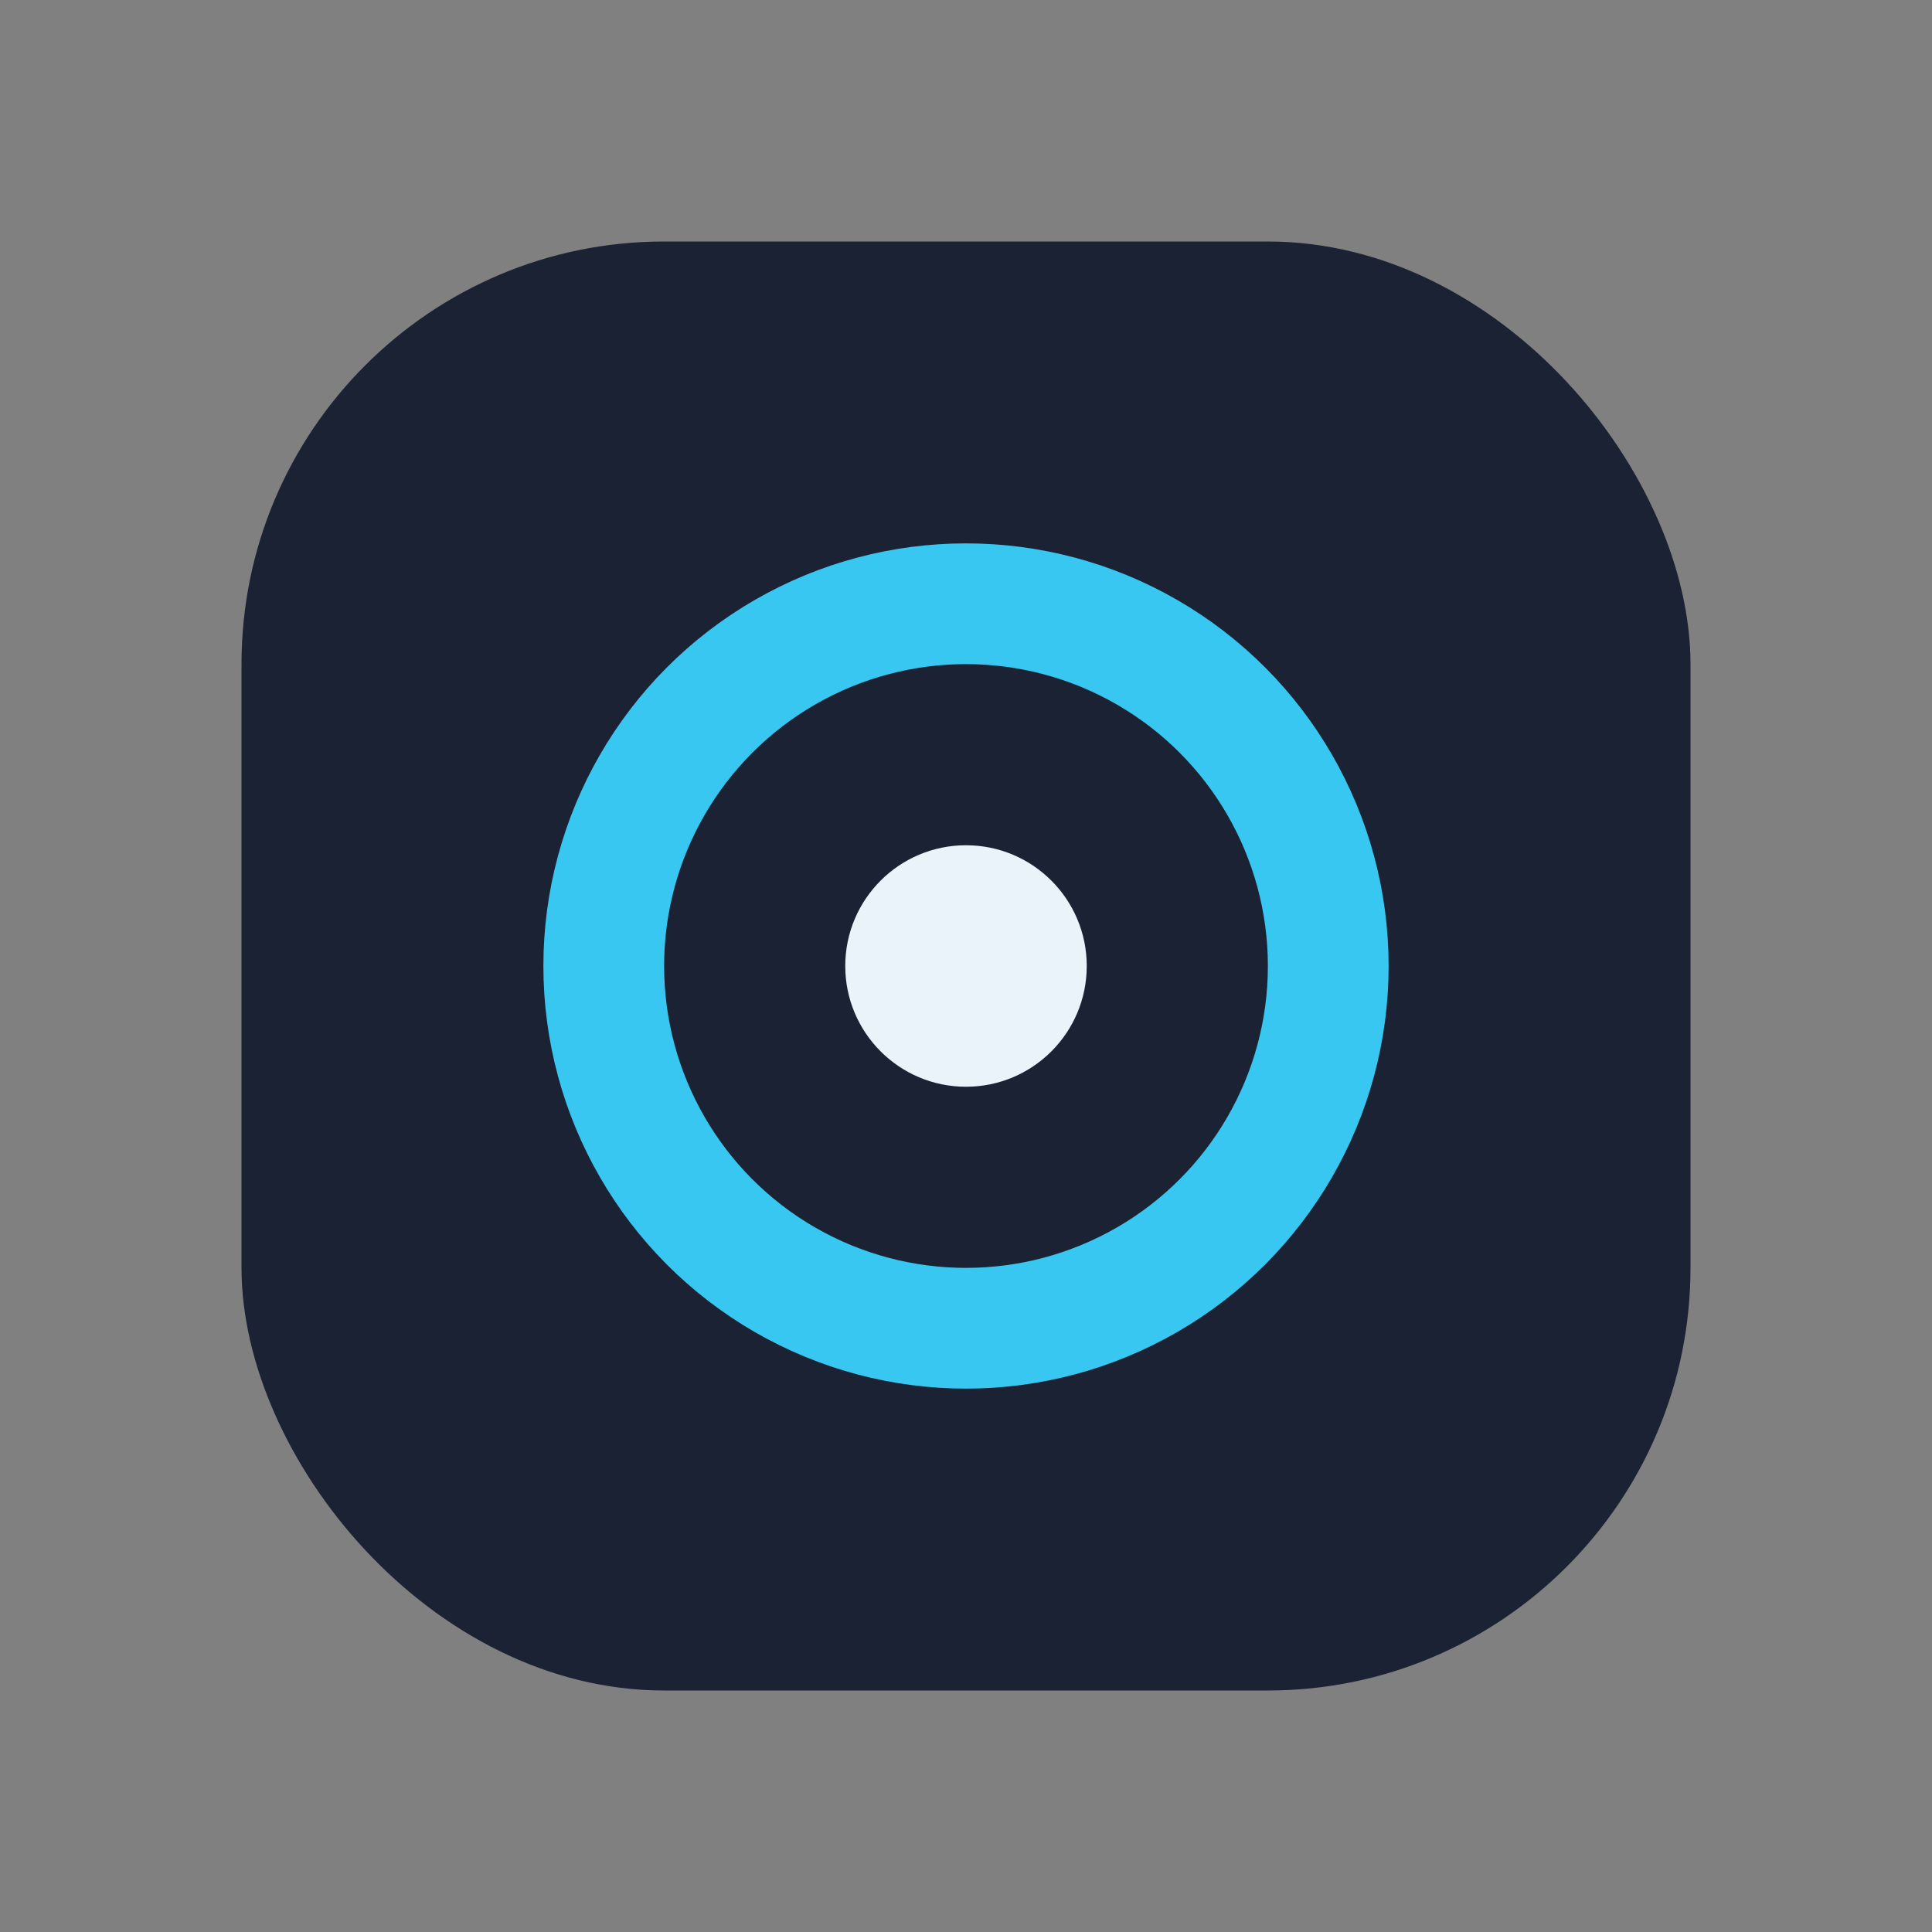 <?xml version="1.0" encoding="UTF-8"?>
<svg xmlns="http://www.w3.org/2000/svg" viewBox="0 0 32 32" width="32" height="32"><rect x="0" y="0" width="32" height="32" fill="#808080" stroke="none"/><rect x="4" y="4" width="24" height="24" rx="7" fill="#1A2233"/><circle cx="16" cy="16" r="6" fill="none" stroke="#38C7F1" stroke-width="2"/><circle cx="16" cy="16" r="2" fill="#EAF3FA"/></svg>